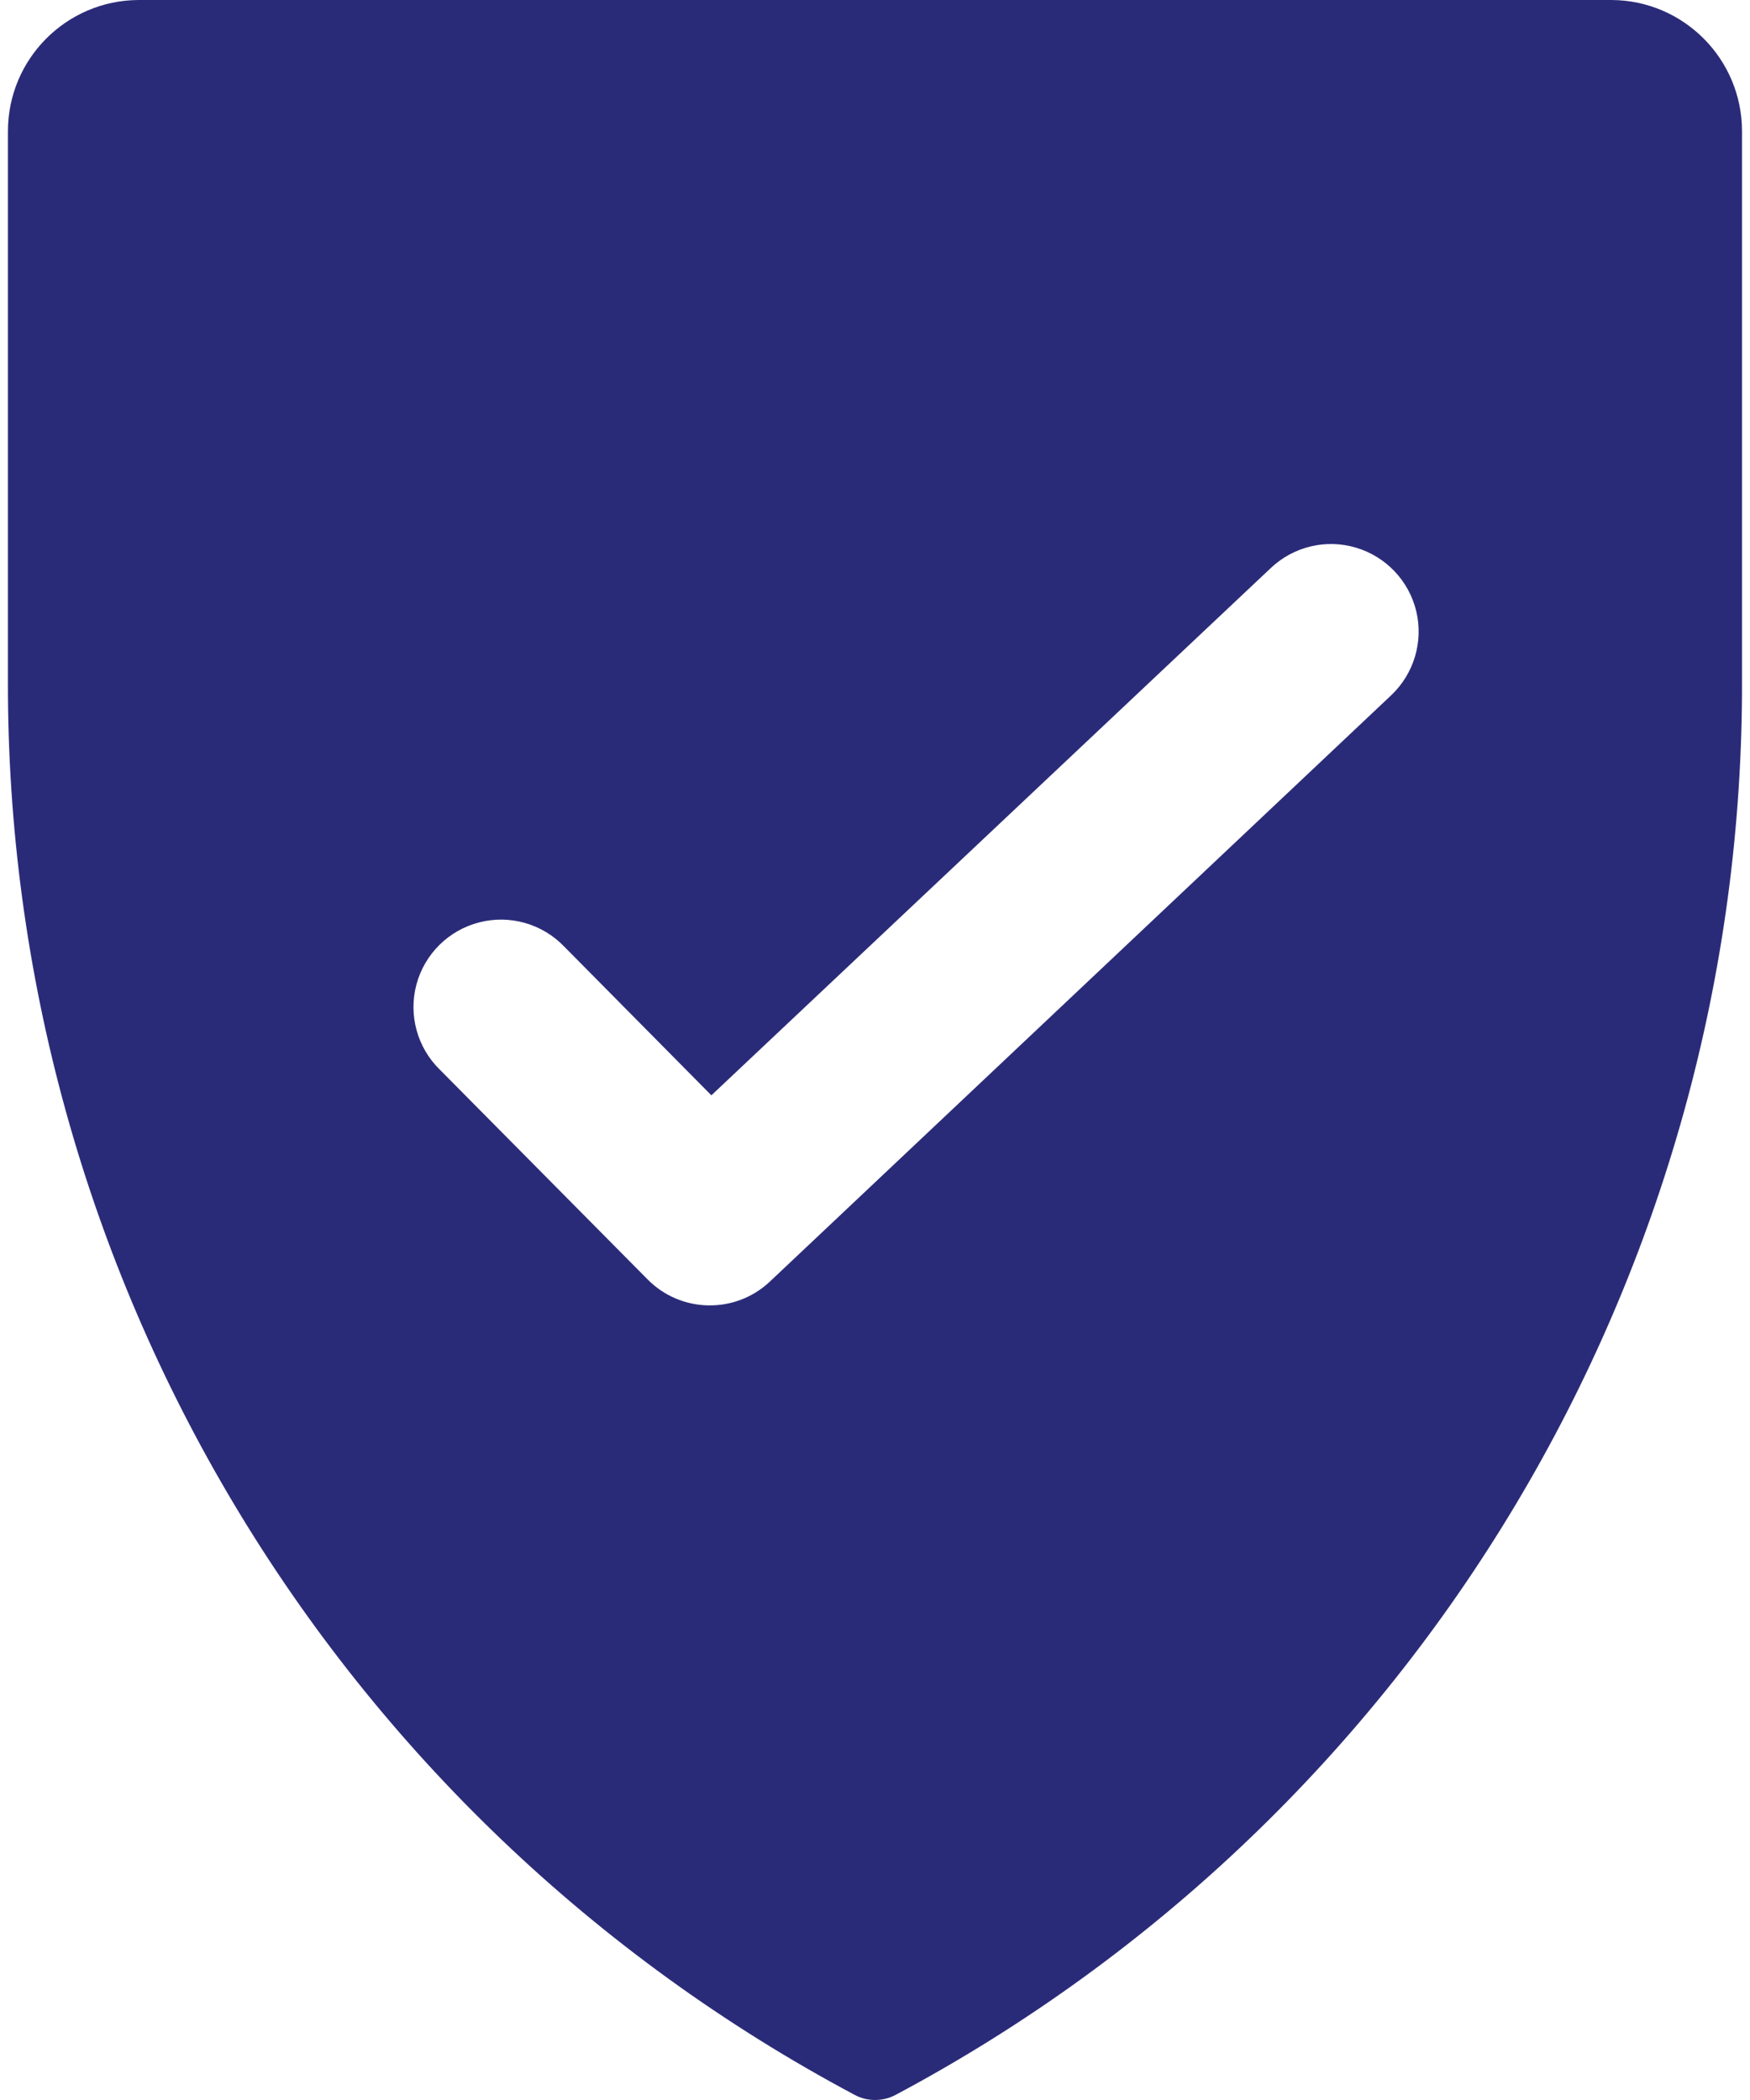 <?xml version="1.0" encoding="UTF-8"?> <svg xmlns="http://www.w3.org/2000/svg" width="30" height="36" viewBox="0 0 30 36" fill="none"><path fill-rule="evenodd" clip-rule="evenodd" d="M2.373 0H27.627C28.864 0.007 29.863 1.013 29.863 2.25V11.645C29.898 21.798 24.314 31.138 15.352 35.913C15.244 35.97 15.123 36 15 36C14.877 36 14.757 35.97 14.649 35.911C5.686 31.139 0.101 21.799 0.136 11.645V2.25C0.136 1.013 1.135 0.007 2.373 0ZM13.2 21.968L23.85 11.918C24.239 11.549 24.403 11.001 24.279 10.479C24.154 9.958 23.761 9.542 23.247 9.389C22.733 9.235 22.177 9.368 21.787 9.736L12.195 18.777L9.672 16.227C9.297 15.836 8.74 15.677 8.216 15.812C7.691 15.946 7.279 16.354 7.139 16.877C6.999 17.401 7.153 17.959 7.54 18.337L11.1 21.931C11.673 22.513 12.607 22.529 13.2 21.968Z" fill="#2A2B78"></path></svg> 